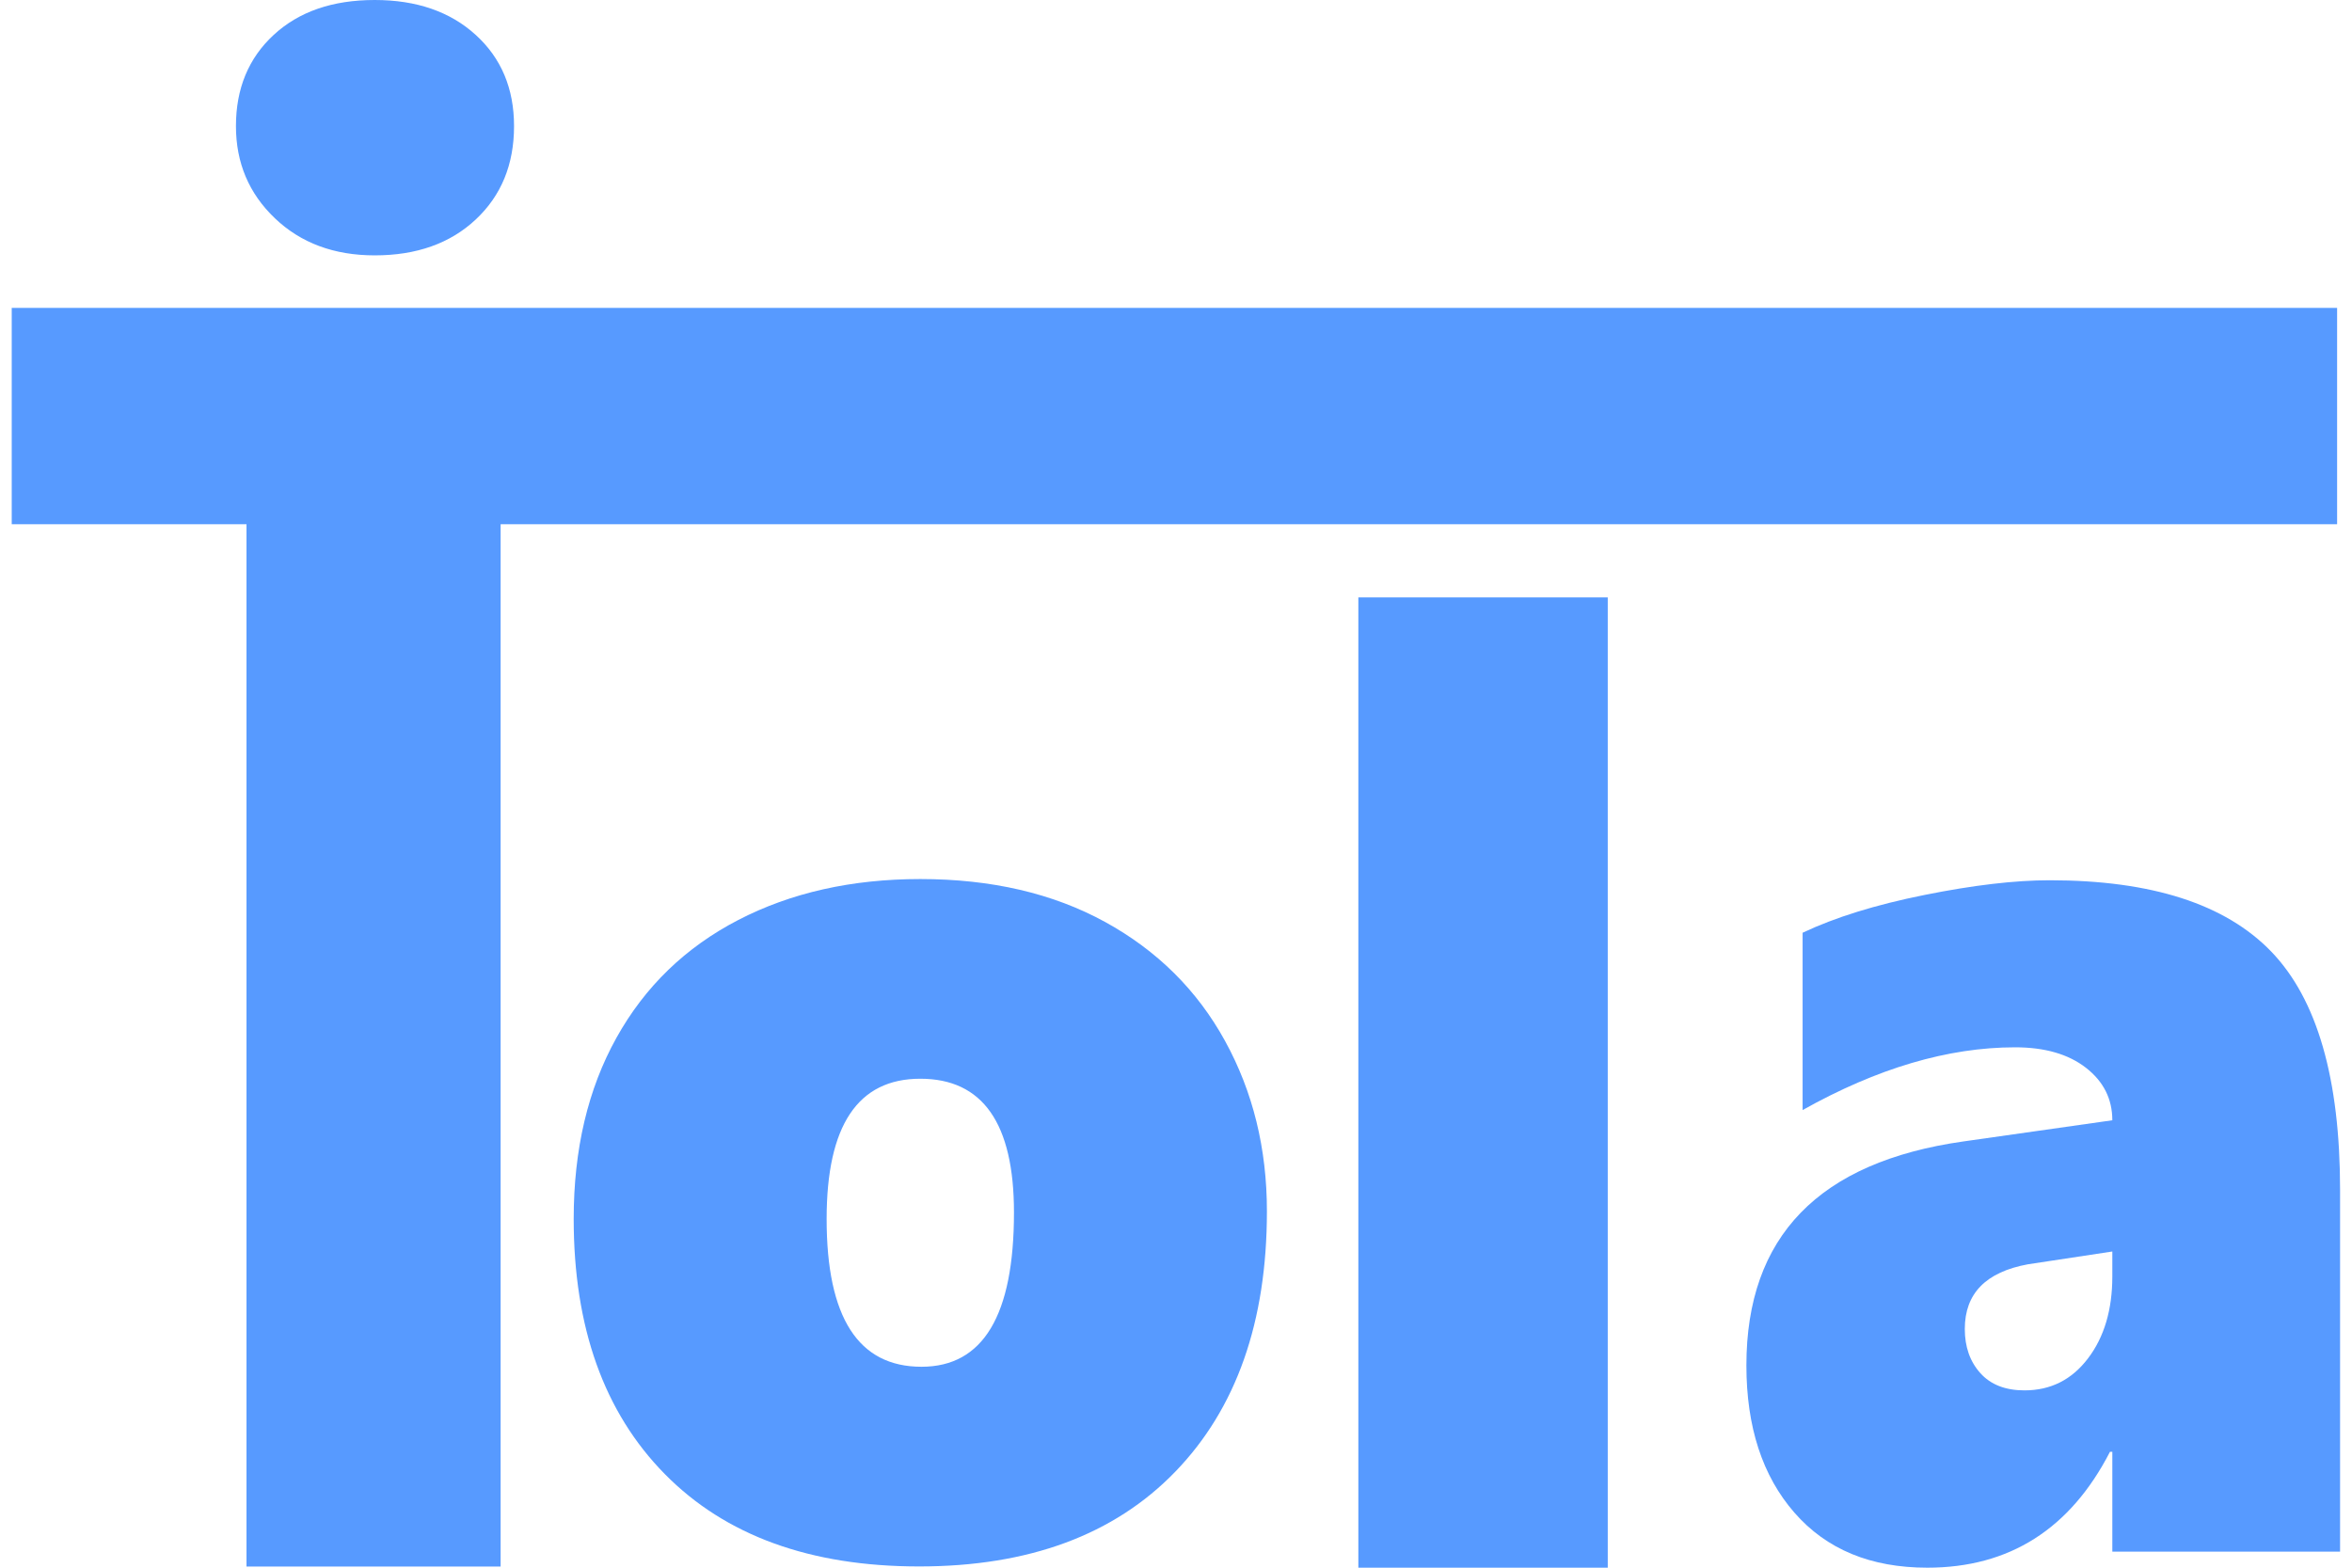 <svg width="72" height="48" viewBox="0 0 72 48" fill="none" xmlns="http://www.w3.org/2000/svg">
<path d="M15.325 47.965H7.546V16.051H0.359V9.427H71.544V16.051H15.325V47.965Z" fill="#579AFF"/>
<path d="M11.471 7.819C10.228 7.819 9.209 7.441 8.415 6.683C7.62 5.925 7.223 4.985 7.223 3.861C7.223 2.711 7.608 1.78 8.379 1.068C9.149 0.356 10.18 0 11.471 0C12.749 0 13.78 0.356 14.562 1.068C15.345 1.78 15.736 2.711 15.736 3.861C15.736 5.036 15.345 5.99 14.562 6.722C13.78 7.454 12.749 7.819 11.471 7.819Z" fill="#579AFF"/>
<path d="M28.137 47.962C24.803 47.962 22.207 47.019 20.349 45.131C18.491 43.243 17.562 40.64 17.562 37.321C17.562 35.191 17.998 33.343 18.871 31.775C19.743 30.207 20.986 29.005 22.599 28.169C24.212 27.334 26.07 26.915 28.173 26.915C30.347 26.915 32.233 27.353 33.828 28.228C35.422 29.103 36.648 30.318 37.502 31.873C38.356 33.428 38.783 35.165 38.783 37.086C38.783 40.469 37.848 43.128 35.978 45.061C34.108 46.995 31.494 47.962 28.137 47.962ZM28.209 41.848C30.096 41.848 31.04 40.274 31.04 37.125C31.04 34.395 30.084 33.029 28.172 33.029C26.26 33.029 25.305 34.46 25.305 37.322C25.305 40.339 26.273 41.848 28.209 41.848Z" fill="#579AFF"/>
<path d="M49.217 48H41.582V18.291H49.217V48Z" fill="#579AFF"/>
<path d="M58.999 48C57.266 48 55.91 47.438 54.931 46.315C53.951 45.191 53.461 43.688 53.461 41.807C53.461 37.862 55.677 35.575 60.111 34.948L64.663 34.301C64.663 33.648 64.394 33.113 63.856 32.694C63.318 32.276 62.595 32.067 61.688 32.067C59.632 32.067 57.464 32.708 55.182 33.988V28.559C56.173 28.089 57.415 27.703 58.909 27.403C60.403 27.102 61.681 26.952 62.745 26.952C65.864 26.952 68.125 27.681 69.529 29.137C70.933 30.594 71.635 33.027 71.635 36.437V47.509H64.663V44.452H64.591C63.373 46.818 61.509 48 58.999 48ZM61.975 42.571C62.775 42.571 63.423 42.245 63.919 41.591C64.415 40.938 64.663 40.101 64.663 39.083V38.319L62.083 38.71C60.792 38.946 60.147 39.605 60.147 40.69C60.147 41.239 60.305 41.689 60.622 42.042C60.938 42.395 61.388 42.571 61.975 42.571Z" fill="#579AFF"/>
</svg>
